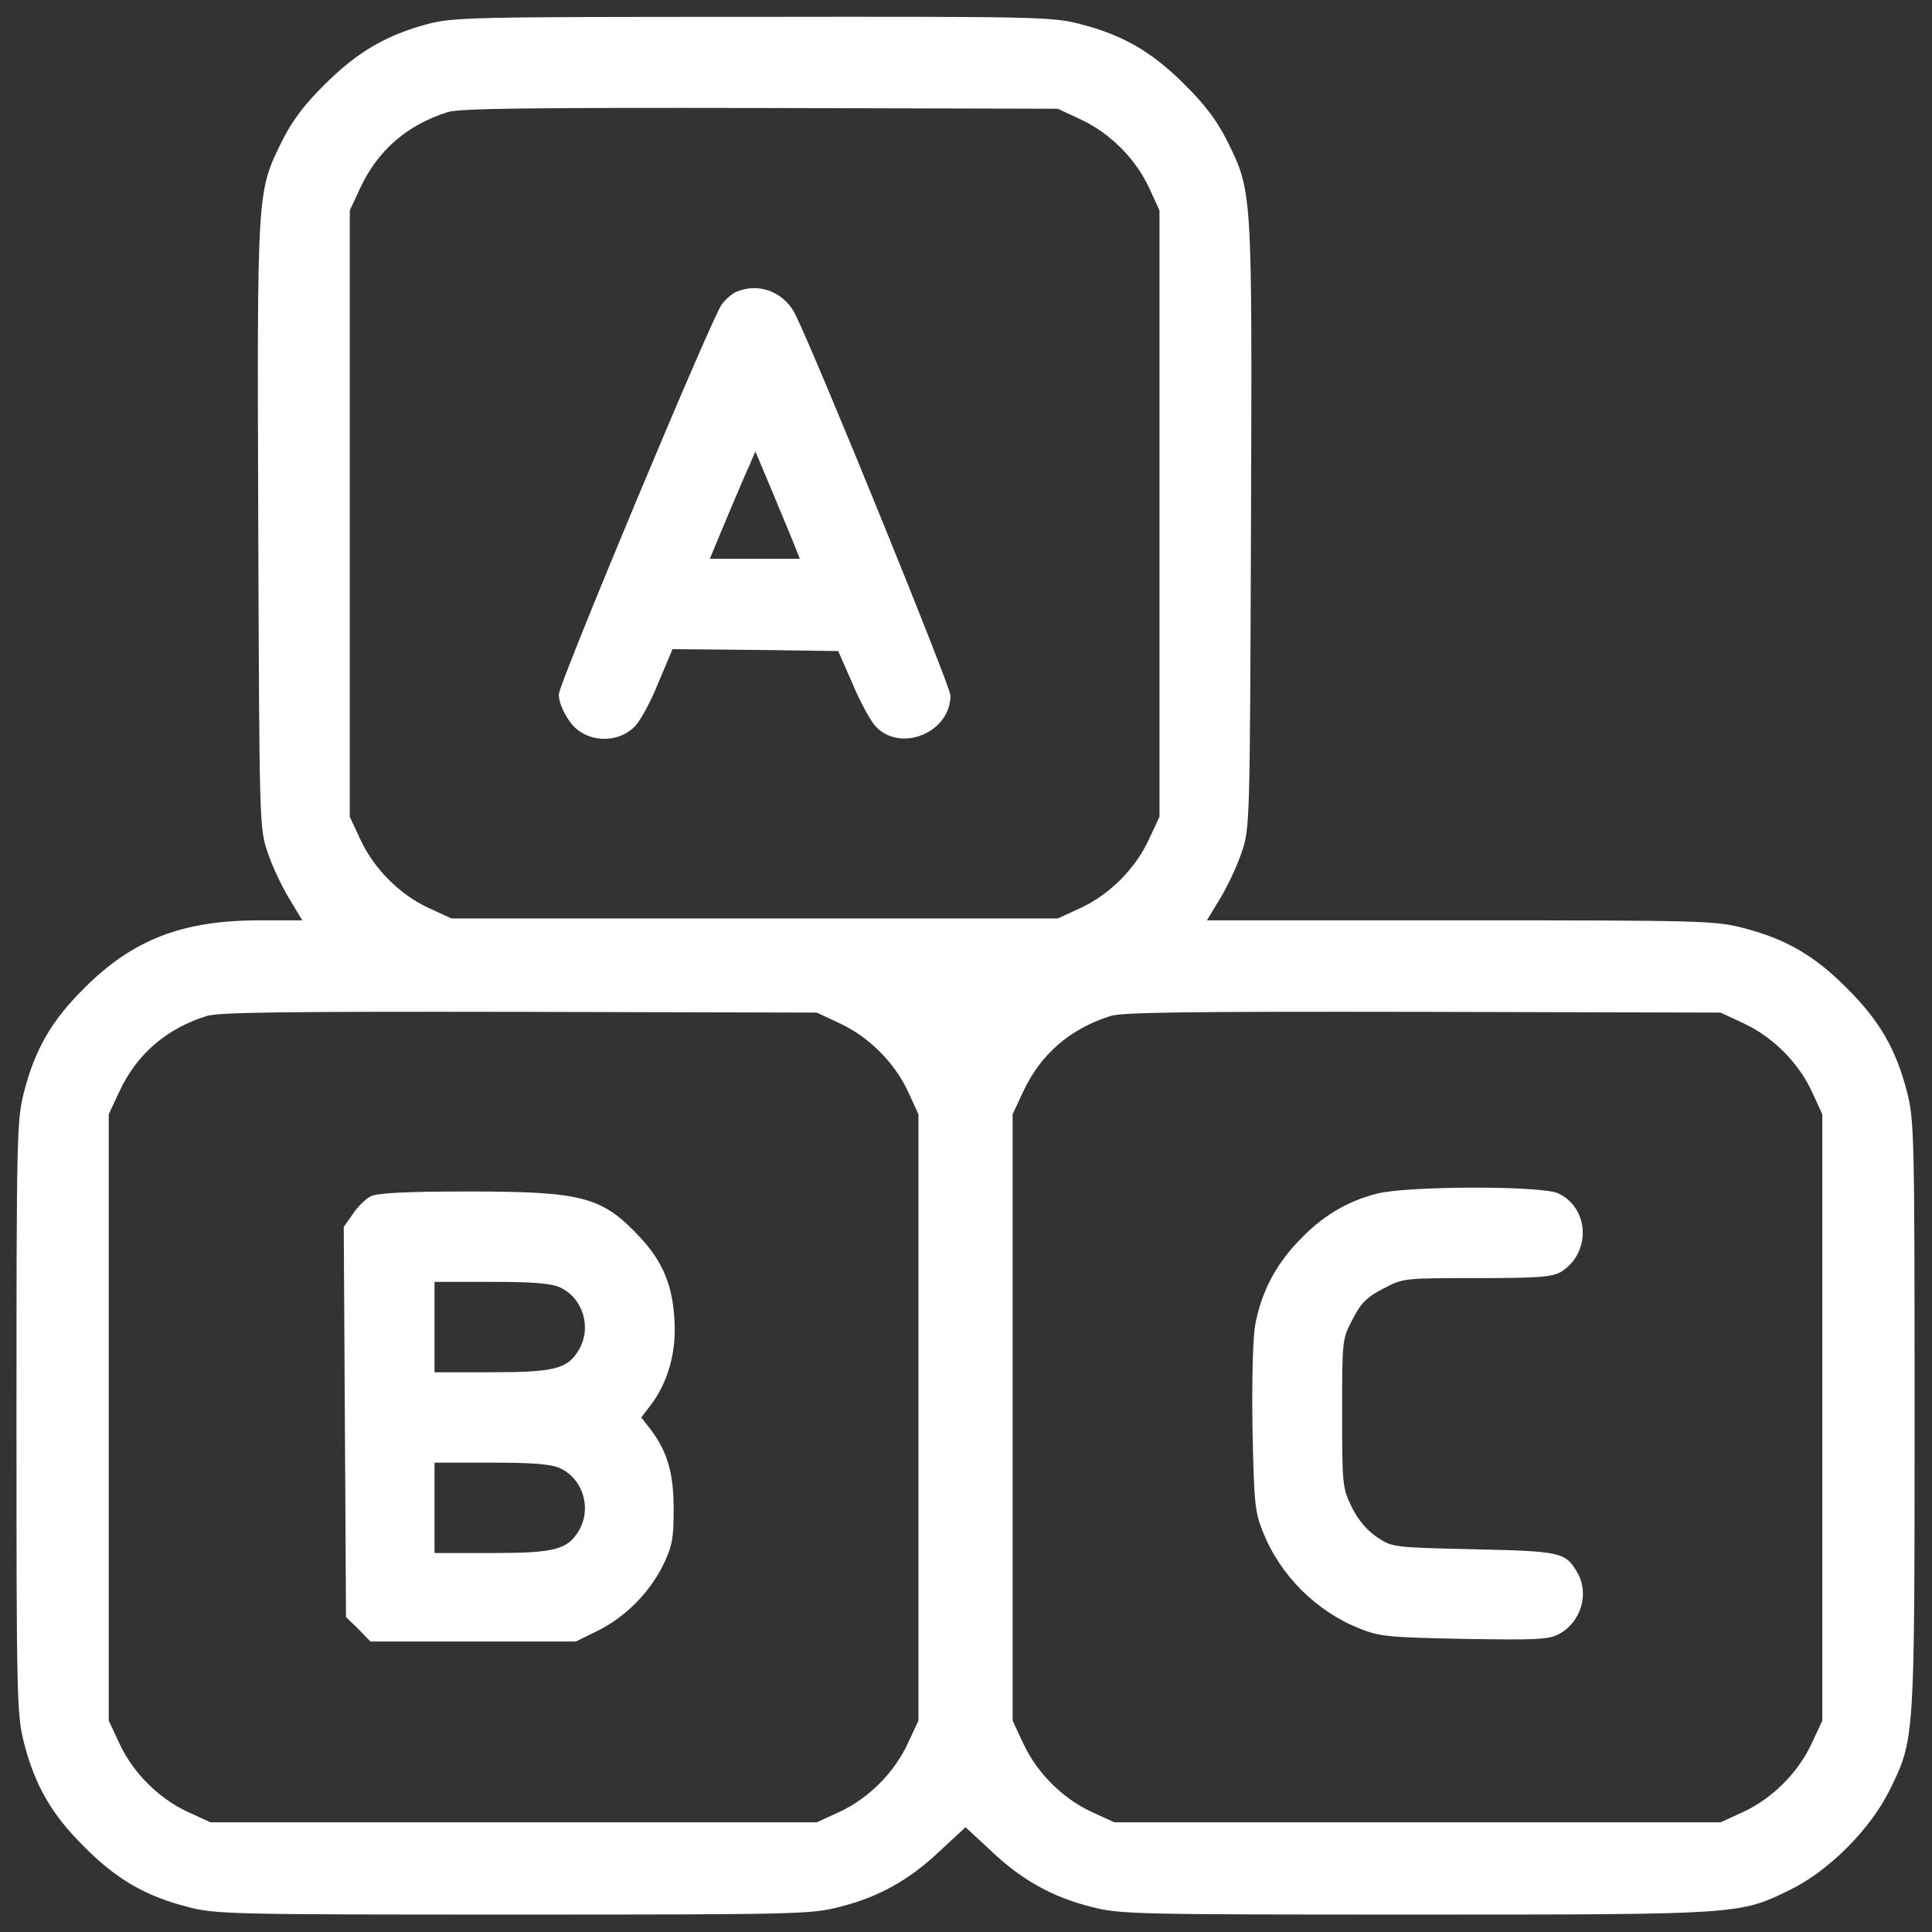 <?xml version="1.0" encoding="UTF-8"?> <svg xmlns="http://www.w3.org/2000/svg" width="684" height="684" viewBox="0 0 684 684" fill="none"><rect x="0" y="0" width="684" height="684" fill="#333333" stroke="none"/> <path d="M151.434 8.5C136.9 12.367 126.5 18.367 115.034 29.834C107.834 36.9 103.567 42.633 100.1 49.434C90.9 68.1 91.034 65.967 91.433 185.834C91.834 292.5 91.834 293.167 94.767 301.834C96.367 306.634 99.834 313.967 102.367 318.1L107.034 325.834H91.967C64.5 325.834 47.033 332.634 29.834 349.834C18.233 361.3 12.367 371.567 8.5 386.634C5.967 396.5 5.833 401.7 5.833 501.834C5.833 601.967 5.967 607.167 8.5 617.033C12.367 632.1 18.233 642.367 29.834 653.833C41.3 665.433 51.567 671.3 66.633 675.167C76.5 677.7 81.7 677.833 181.834 677.833C281.967 677.833 287.167 677.7 297.034 675.167C311.034 671.7 321.967 665.567 332.767 655.3L341.834 646.9L350.9 655.3C361.7 665.567 372.634 671.7 386.634 675.167C396.5 677.7 401.7 677.833 501.034 677.833C616.767 677.833 615.7 677.833 633.834 669.033C647.434 662.367 662.234 647.567 669.034 633.7C677.834 615.7 677.834 616.767 677.834 501.034C677.834 401.7 677.7 396.5 675.167 386.634C671.3 371.567 665.434 361.3 653.834 349.834C642.367 338.234 632.1 332.367 617.034 328.5C607.3 325.967 601.967 325.834 517.034 325.834H427.3L431.967 318.1C434.5 313.967 437.967 306.634 439.567 301.834C442.5 293.167 442.5 292.5 442.9 185.834C443.3 65.967 443.434 68.1 434.234 49.434C430.767 42.633 426.5 36.9 419.3 29.834C407.7 18.233 397.434 12.367 382.367 8.5C372.5 5.967 367.434 5.834 266.634 5.967C167.167 5.967 160.634 6.1 151.434 8.5ZM382.5 42.233C392.9 47.033 401.967 56.1 406.767 66.367L410.5 74.5V181.834V289.167L406.767 297.167C401.967 307.567 392.9 316.634 382.634 321.434L374.5 325.167H267.167H159.834L151.7 321.434C141.434 316.634 132.367 307.567 127.567 297.167L123.834 289.167V181.834V74.5L127.567 66.5C133.7 53.3 144.1 44.233 158.5 39.7C162.634 38.367 186.634 38.1 269.167 38.233L374.5 38.5L382.5 42.233ZM297.167 362.234C307.567 367.034 316.634 376.1 321.434 386.367L325.167 394.5V501.834V609.167L321.434 617.167C316.634 627.567 307.567 636.633 297.3 641.433L289.167 645.167H181.834H74.5L66.367 641.433C56.1 636.633 47.033 627.567 42.233 617.167L38.5 609.167V501.834V394.5L42.233 386.5C48.367 373.3 58.767 364.234 73.167 359.7C77.3 358.367 101.3 358.1 183.834 358.234L289.167 358.5L297.167 362.234ZM617.167 362.234C627.567 367.034 636.634 376.1 641.434 386.367L645.167 394.5V501.834V609.167L641.434 617.167C636.634 627.567 627.567 636.633 617.3 641.433L609.167 645.167H501.834H394.5L386.367 641.433C376.1 636.633 367.034 627.567 362.234 617.167L358.5 609.167V501.834V394.5L362.234 386.5C368.367 373.3 378.767 364.234 393.167 359.7C397.3 358.367 421.3 358.1 503.834 358.234L609.167 358.5L617.167 362.234Z" fill="white"></path> <path d="M261.033 103.167C259.433 103.7 257.033 105.833 255.567 107.7C252.233 111.833 197.833 242.1 197.833 245.833C197.833 249.3 200.767 255.167 203.967 257.967C209.833 263.033 219.3 262.767 224.767 257.167C226.633 255.3 230.367 248.5 233.033 241.833L238.1 229.833L267.433 230.1L296.767 230.5L301.967 242.367C304.767 249.033 308.5 255.7 310.234 257.433C319.3 266.5 336.5 259.167 336.5 246.233C336.5 243.033 290.367 129.567 281.7 111.567C277.834 103.567 269.033 99.967 261.033 103.167ZM280.634 191.433L283.167 197.833H267.167H251.3L257.3 183.433C260.633 175.567 264.233 167.033 265.433 164.5L267.433 159.833L272.767 172.5C275.7 179.433 279.167 187.967 280.634 191.433Z" fill="white"></path> <path d="M131.167 423.567C129.434 424.5 126.5 427.3 124.9 429.834L121.7 434.367L122.1 503.434L122.5 572.5L126.9 576.767L131.167 581.167H167.567H203.834L211.434 577.434C221.3 572.634 229.967 563.834 234.767 554.1C237.967 547.434 238.5 544.9 238.5 534.5C238.5 521.567 236.367 514.1 230.367 506.1L227.034 501.834L230.5 497.3C236.5 489.3 239.567 478.5 238.767 467.167C238.1 455.034 234.634 446.767 226.9 438.367C213.3 423.7 206.634 421.834 165.967 421.834C143.434 421.834 133.567 422.367 131.167 423.567ZM198.367 455.834C206.5 459.7 209.567 470.1 204.9 477.967C200.9 484.634 196.367 485.834 173.967 485.834H153.834V469.834V453.834H173.967C189.167 453.834 195.167 454.367 198.367 455.834ZM198.367 519.834C206.5 523.7 209.567 534.1 204.9 541.967C200.9 548.634 196.367 549.834 173.967 549.834H153.834V533.834V517.834H173.967C189.167 517.834 195.167 518.367 198.367 519.834Z" fill="white"></path> <path d="M487.3 422.634C476.633 425.434 467.967 430.634 459.833 439.3C451.433 447.967 446.5 457.7 444.367 469.167C443.567 473.834 443.167 488.634 443.433 505.7C443.967 531.834 444.233 535.167 447.033 542.1C453.033 557.567 466.1 570.634 481.567 576.634C488.5 579.434 491.833 579.7 518.5 580.234C543.833 580.634 548.367 580.5 551.967 578.5C559.833 574.234 562.767 564.1 558.367 556.634C554.233 549.567 552.633 549.167 521.7 548.5C493.3 547.834 492.9 547.834 487.567 544.234C484.1 541.967 480.9 538.234 478.633 533.7C475.3 526.767 475.167 526.1 475.167 500.367C475.167 474.234 475.167 474.1 478.9 467.034C481.833 461.3 483.967 459.167 489.7 456.234C496.767 452.5 496.9 452.5 522.767 452.5C544.367 452.5 549.433 452.1 552.5 450.367C563.3 443.834 562.9 427.834 551.7 422.5C545.833 419.7 497.833 419.834 487.3 422.634Z" fill="white"></path> </svg> 